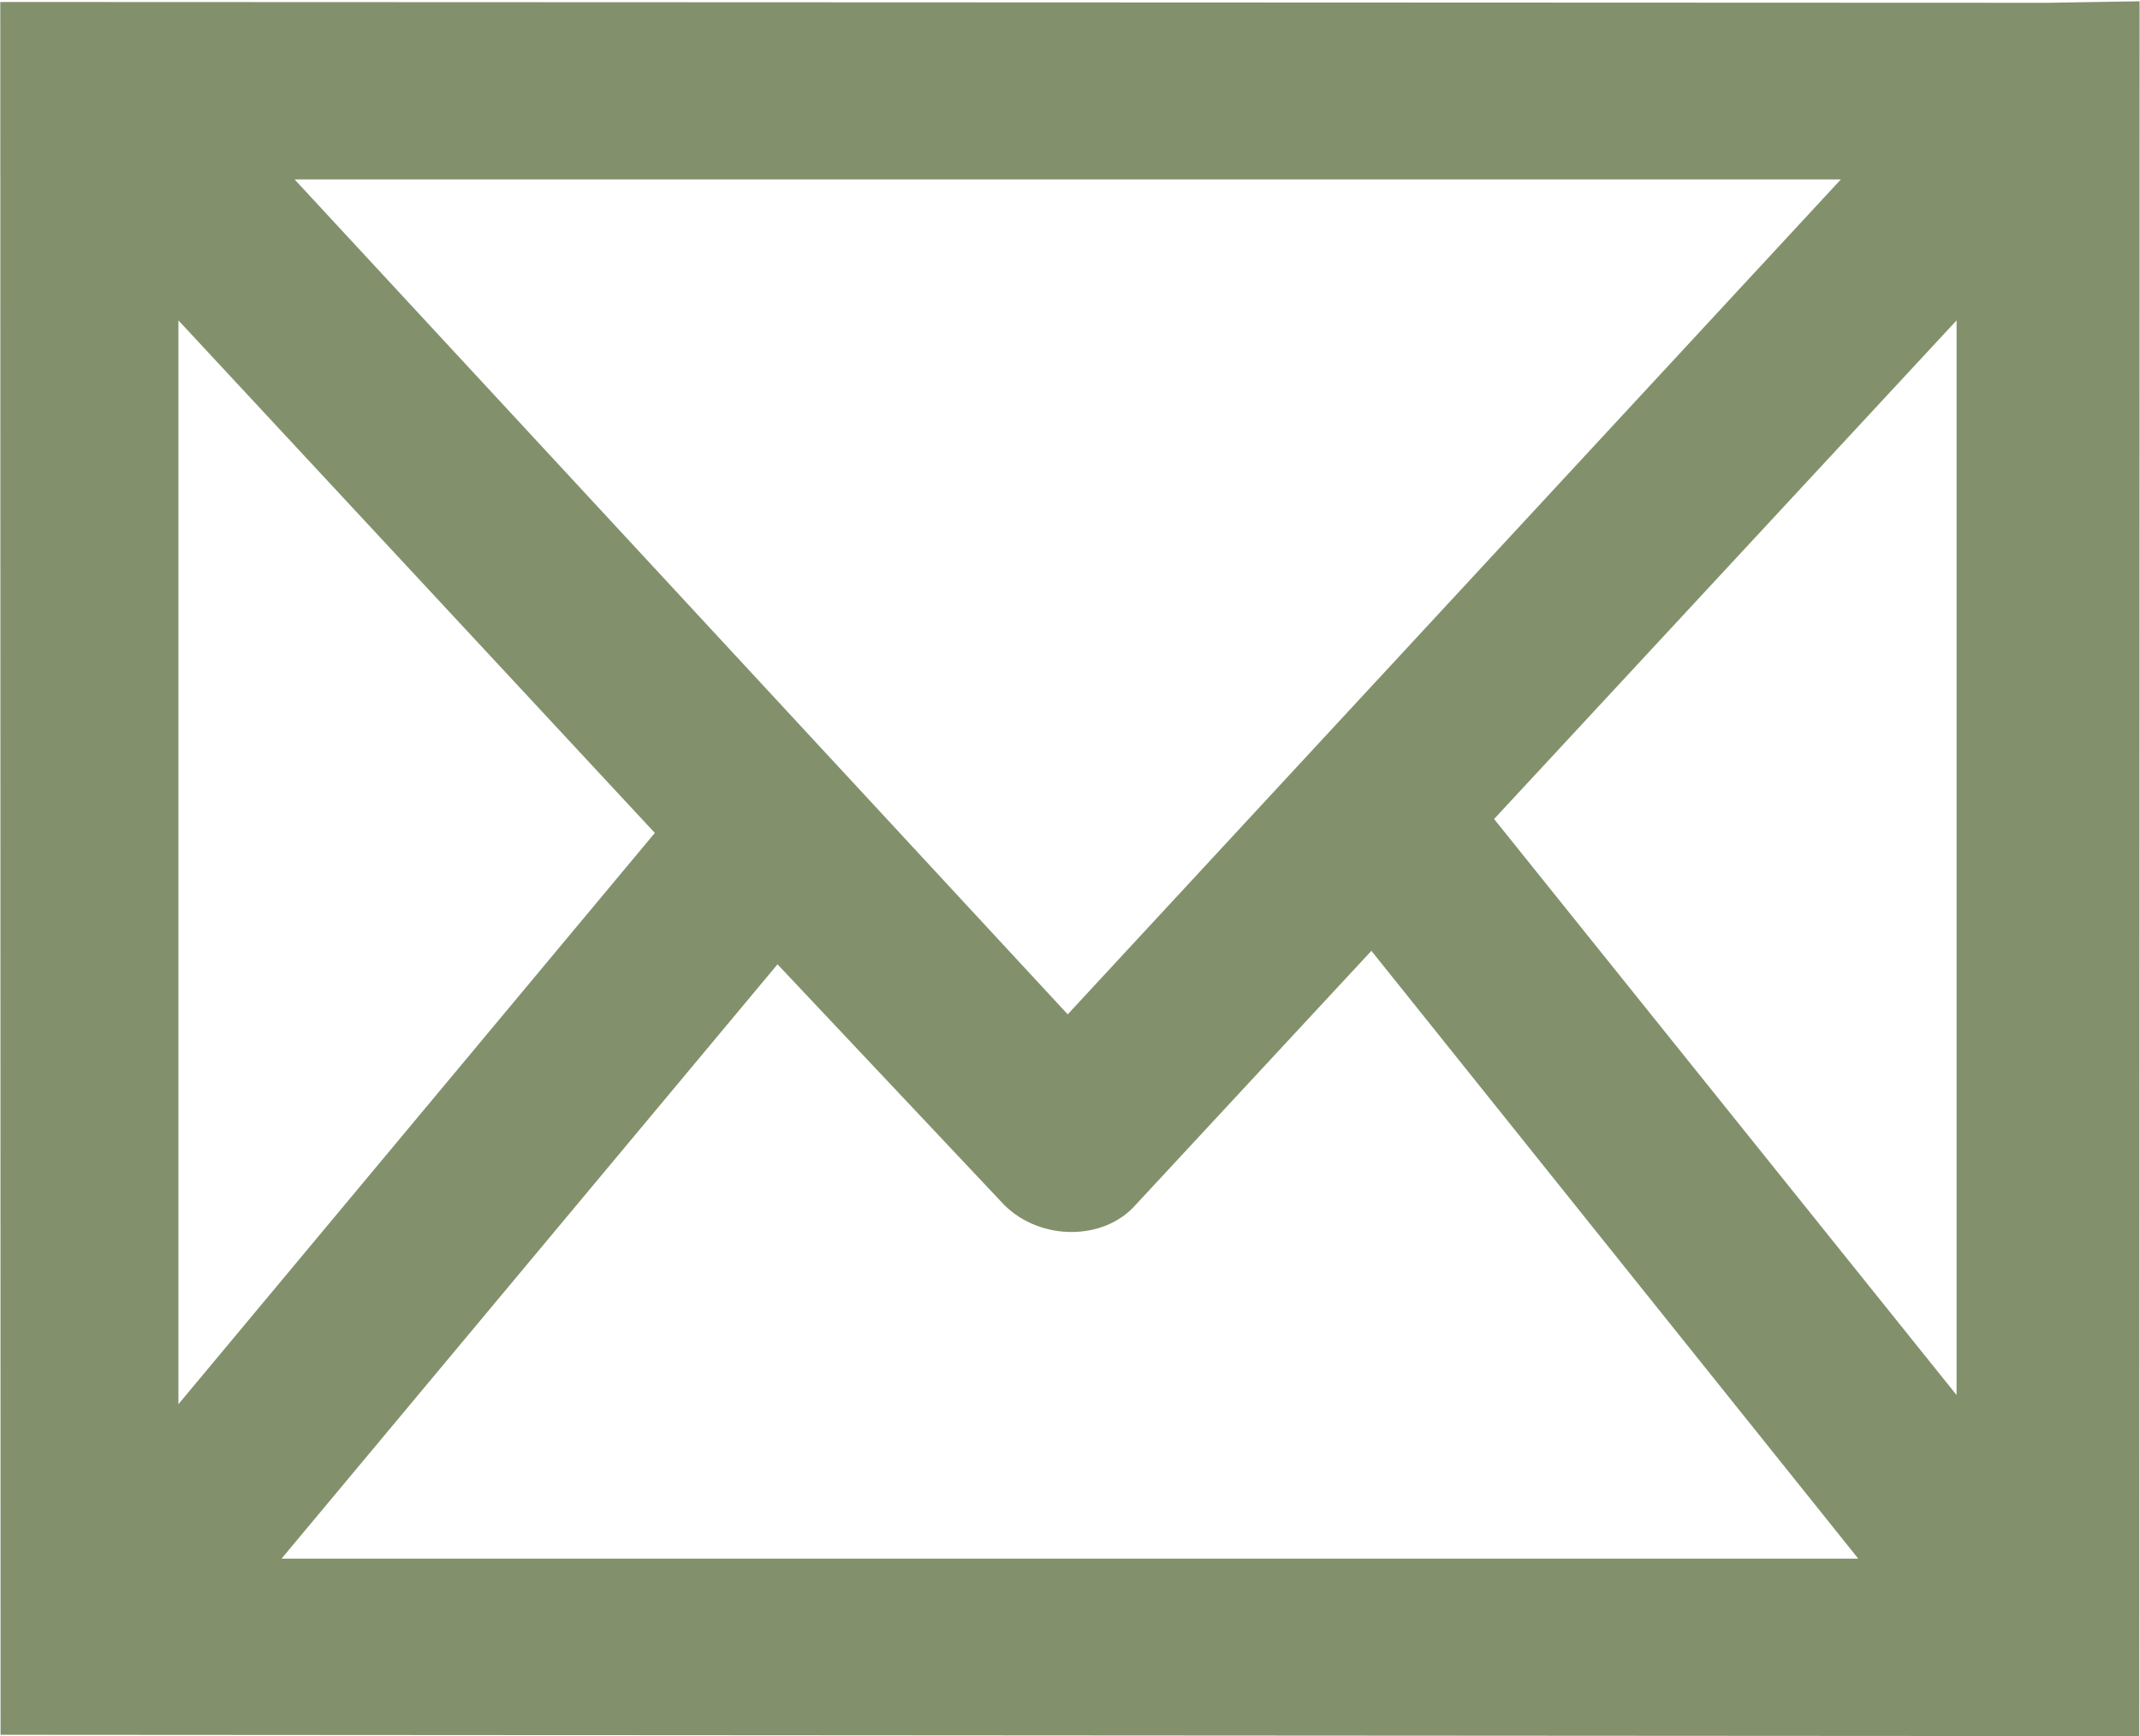 <?xml version="1.0" encoding="UTF-8"?>
<!DOCTYPE svg PUBLIC "-//W3C//DTD SVG 1.1//EN" "http://www.w3.org/Graphics/SVG/1.1/DTD/svg11.dtd">
<!-- Creator: CorelDRAW 2021 (64-Bit) -->
<svg xmlns="http://www.w3.org/2000/svg" xml:space="preserve" width="212mm" height="172mm" version="1.1" style="shape-rendering:geometricPrecision; text-rendering:geometricPrecision; image-rendering:optimizeQuality; fill-rule:evenodd; clip-rule:evenodd"
viewBox="0 0 21200 17200"
 xmlns:xlink="http://www.w3.org/1999/xlink"
 xmlns:xodm="http://www.corel.com/coreldraw/odm/2003">
 <defs>
  <style type="text/css">
   <![CDATA[
    .fil0 {fill:#82916C;fill-rule:nonzero}
   ]]>
  </style>
 </defs>
 <g id="Capa_x0020_1">
  <path class="fil0" d="M20283.62 27.66l-20280.79 -8.01 2.64 17165.91 21187.37 13.32 3.27 -17186.17 -912.49 14.95zm-9706.24 10020.86l-7658.94 -8270.98 15317.91 0 -7658.97 8270.98zm8805.44 -6874.53l0 10645.81 -4581.59 -5706.49 4581.59 -4939.32zm-12895.65 5077.25l-4719.51 5659.07 0 -10736.32 4719.51 5077.25zm1215.43 1301.62l2245.53 2383.45c357.73,357.73 986.99,357.73 1301.63,0l2336.05 -2517.06 4822.95 6021.13 -15619.62 0 4913.46 -5887.52z"/>
 </g>
</svg>
